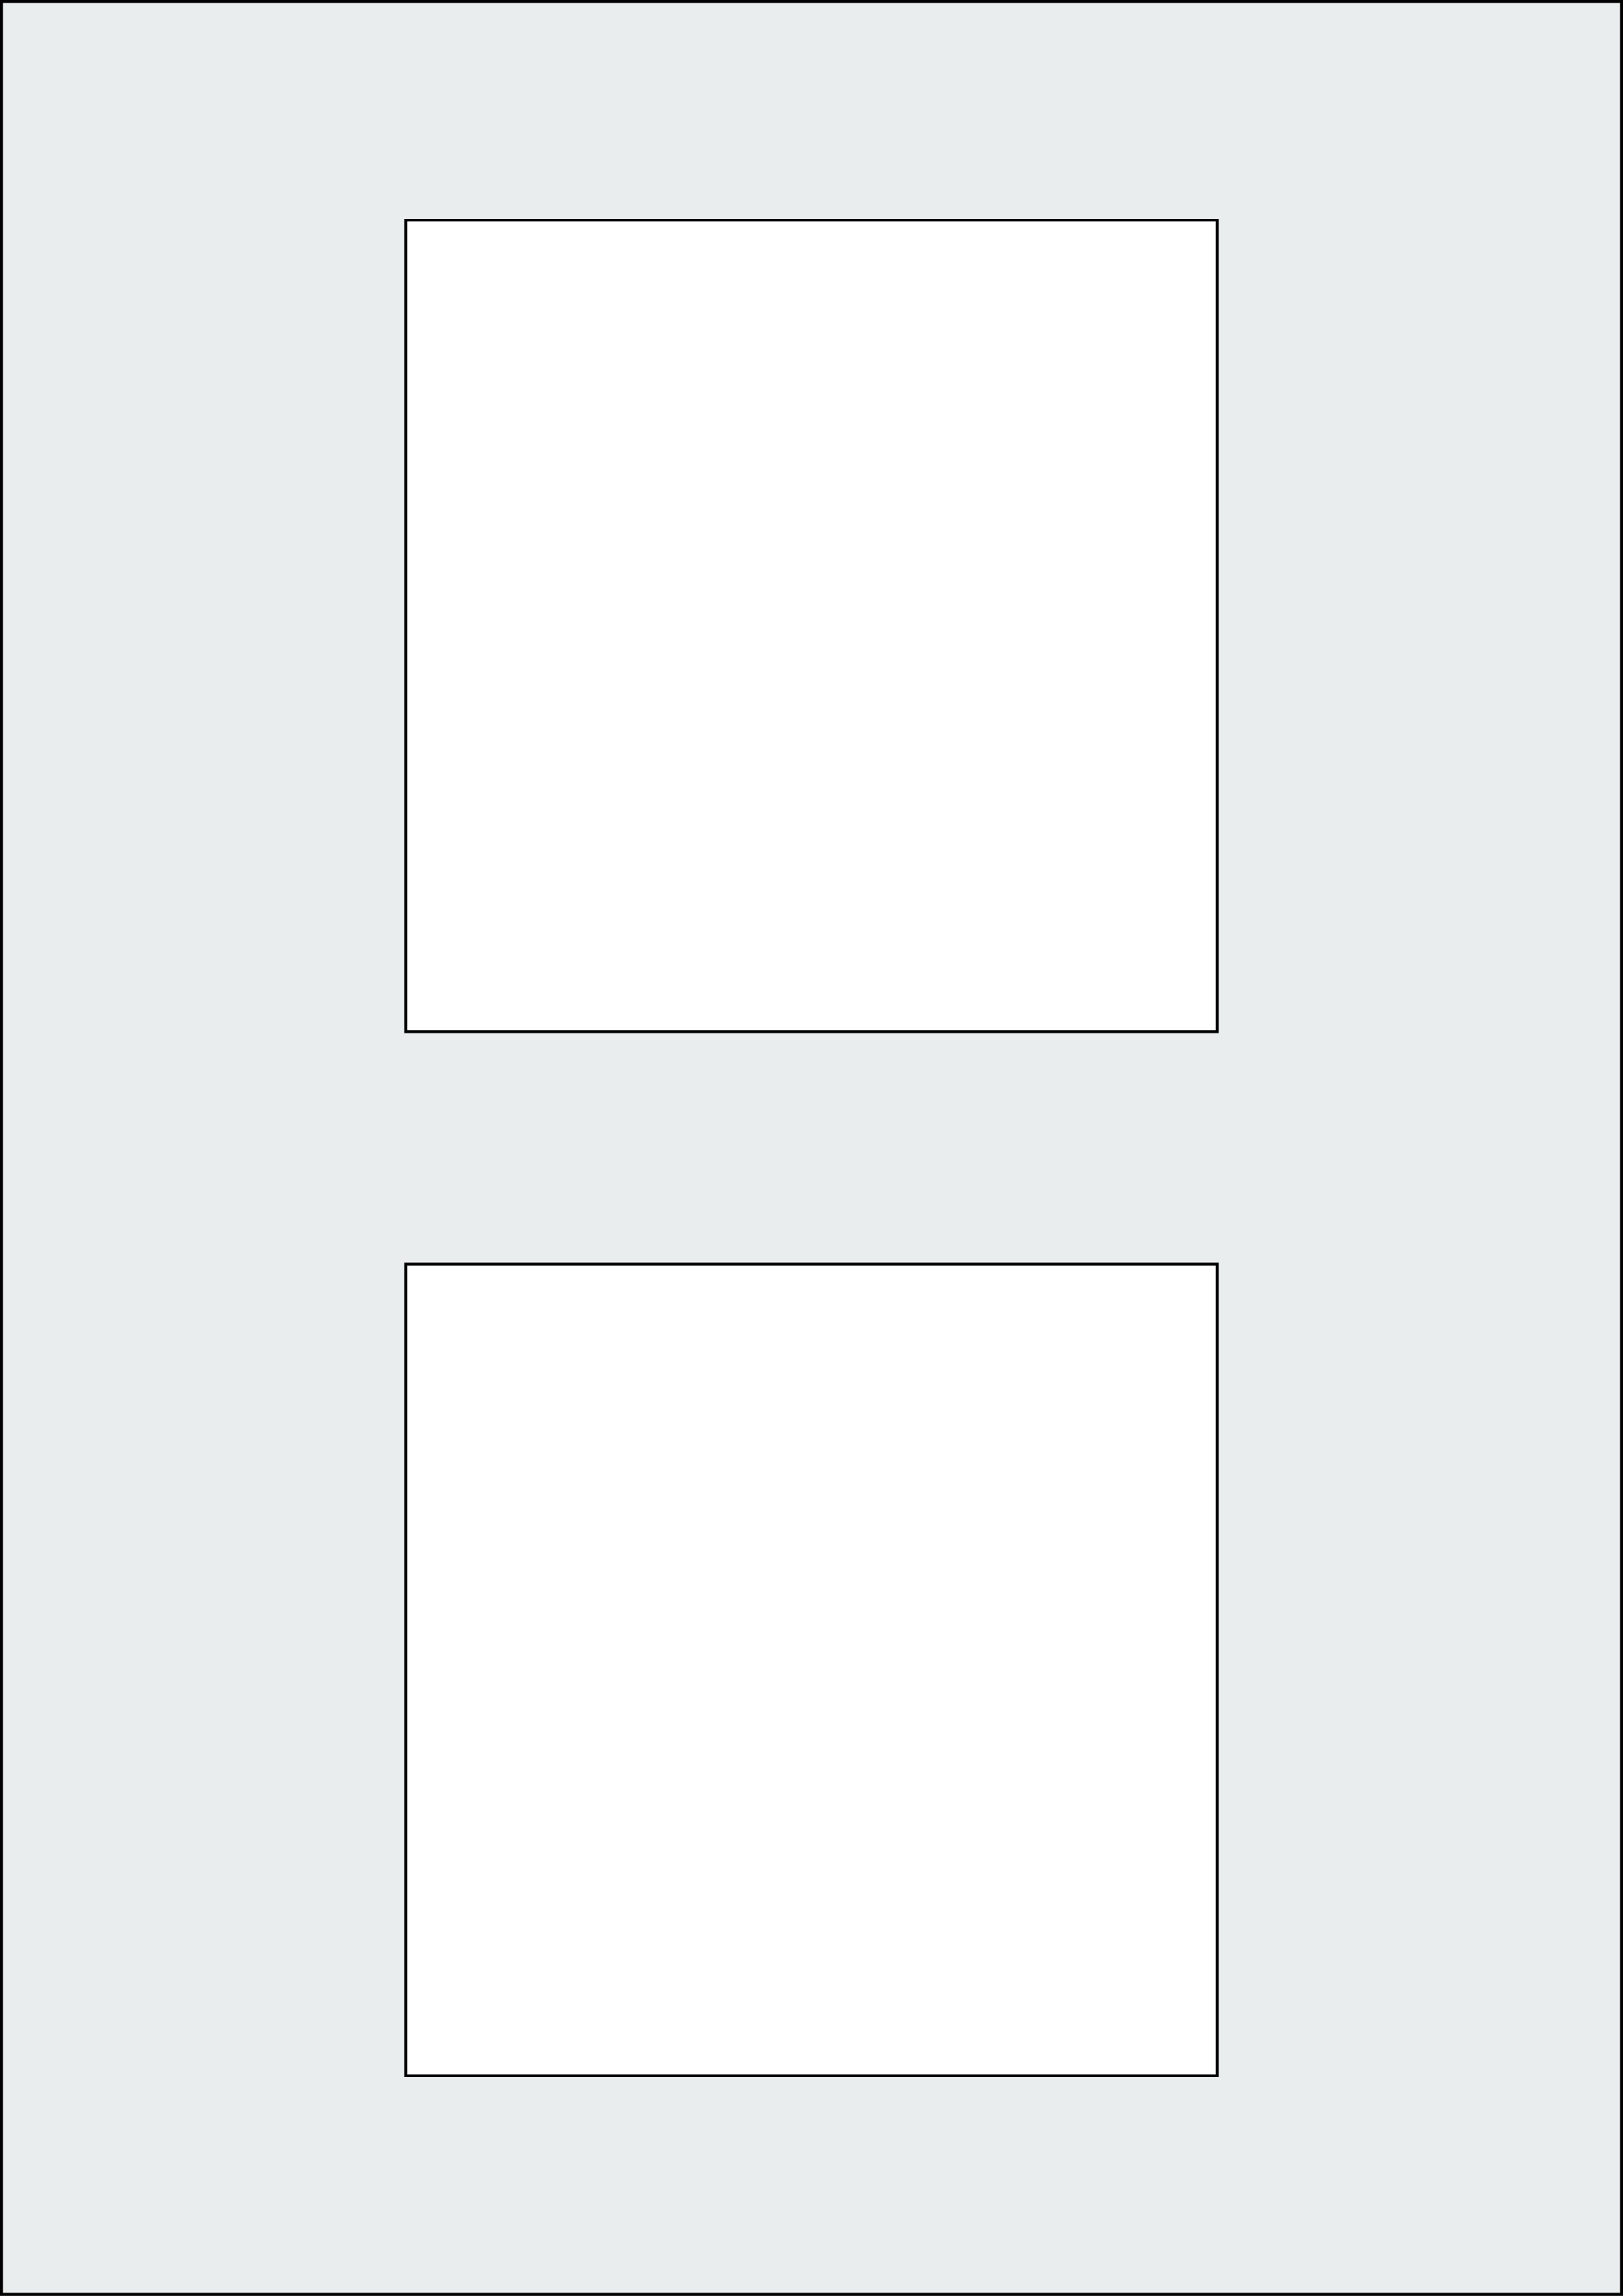 <svg xmlns="http://www.w3.org/2000/svg" width="595.276" height="841.89" viewBox="0 0 595.276 841.89"><rect x="0" y="0" width="595.276" height="841.89" fill="#808080" stroke="none"/><rect x="0" y="0" width="595.276" height="841.89" stroke="black" stroke-width="2" fill="#eaeded "/><rect x="148.819" y="463.465" width="297.638" height="297.638" rx="0" ry="0" stroke="black" stroke-width="1" fill="white"/><rect x="148.819" y="80.787" width="297.638" height="297.638" rx="0" ry="0" stroke="black" stroke-width="1" fill="white"/></svg>